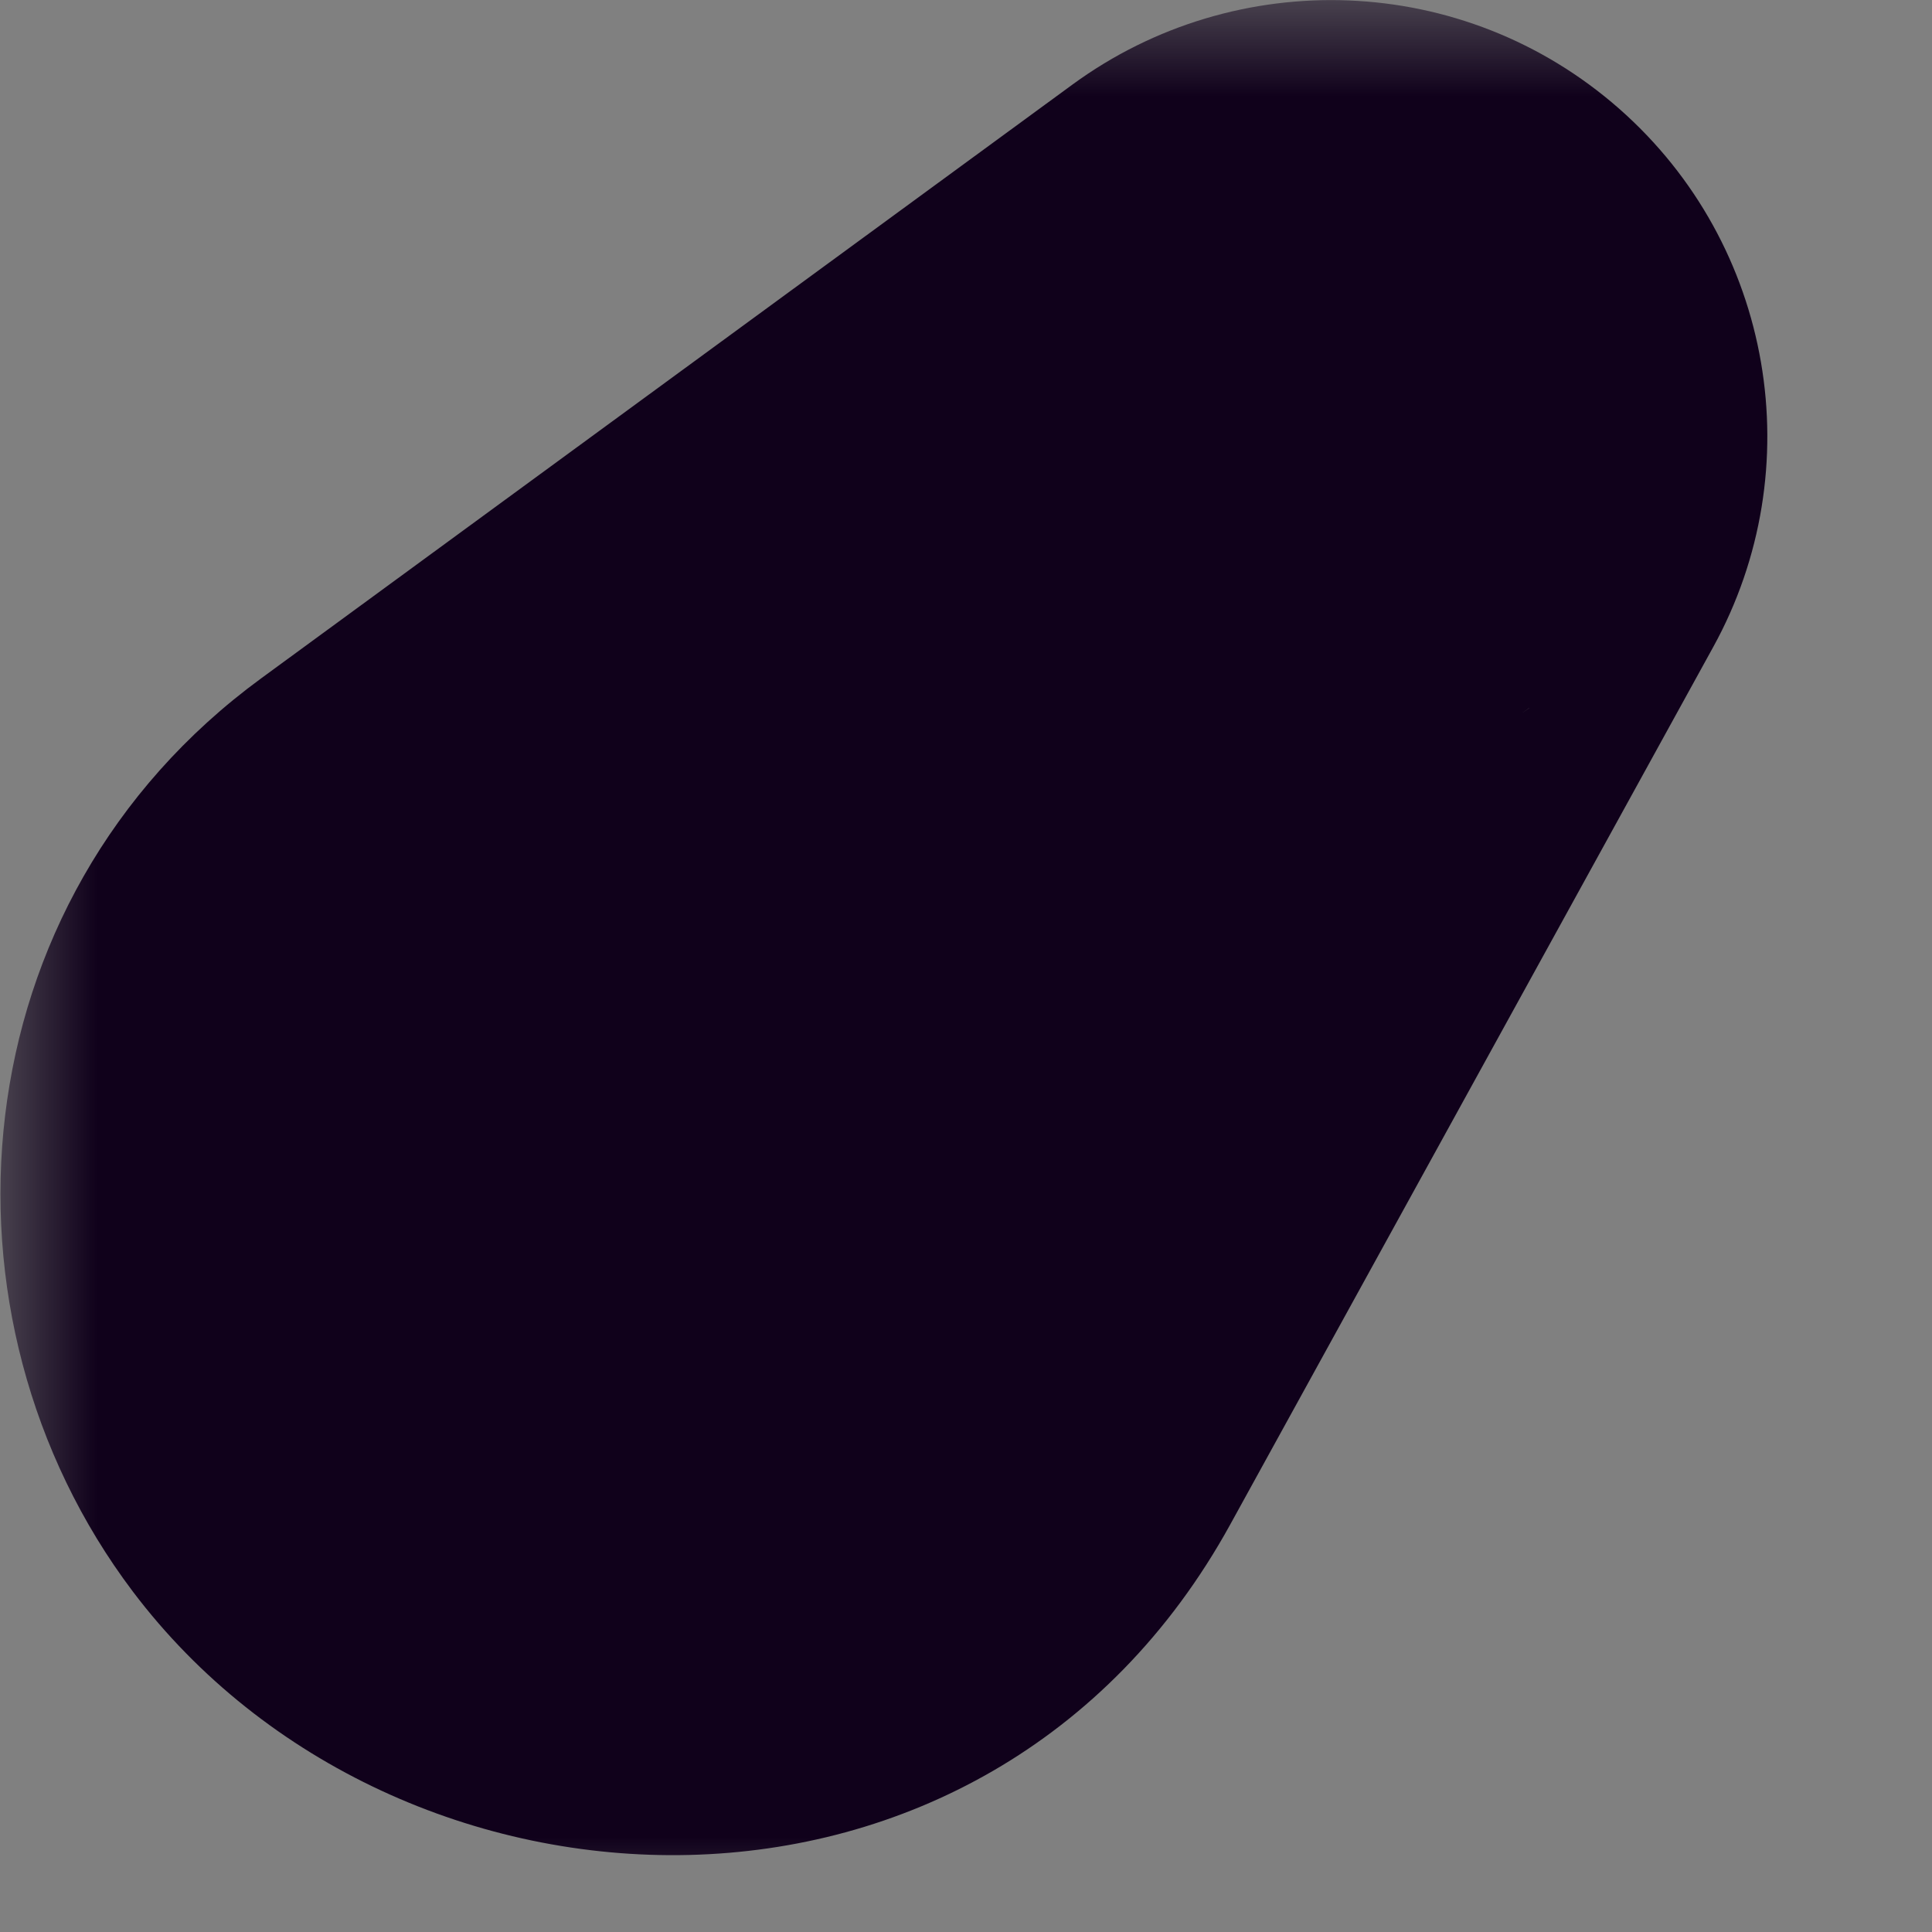 <?xml version="1.0" encoding="utf-8"?>
<svg xmlns="http://www.w3.org/2000/svg" fill="none" height="100%" overflow="visible" preserveAspectRatio="none" style="display: block;" viewBox="0 0 10 10" width="100%">
<rect x="0" y="0" width="10" height="10" fill="#808080" stroke="none"/>
<g id="Subtract">
<mask fill="black" height="10" id="path-1-outside-1_0_1508" maskUnits="userSpaceOnUse" width="10" x="0.001" y="0">
<rect fill="white" height="10" width="10" x="0.001" y="0"/>
<path d="M6.733 2.051C6.832 1.979 6.968 1.984 7.06 2.064C7.151 2.145 7.174 2.279 7.115 2.386L4.615 6.928C4.136 7.797 2.882 7.824 2.284 7.032C1.831 6.432 1.927 5.568 2.533 5.125L6.733 2.051Z"/>
</mask>
<path d="M6.733 2.051C6.832 1.979 6.968 1.984 7.06 2.064C7.151 2.145 7.174 2.279 7.115 2.386L4.615 6.928C4.136 7.797 2.882 7.824 2.284 7.032C1.831 6.432 1.927 5.568 2.533 5.125L6.733 2.051Z" fill="white"/>
<path d="M6.733 2.051L7.914 3.665L7.915 3.665L6.733 2.051ZM7.06 2.064L8.38 0.562L8.38 0.562L7.06 2.064ZM7.115 2.386L8.867 3.35L8.867 3.35L7.115 2.386ZM2.533 5.125L1.352 3.511L2.533 5.125ZM6.733 2.051L7.915 3.665C7.267 4.139 6.362 4.114 5.739 3.567L7.06 2.064L8.38 0.562C7.574 -0.146 6.397 -0.181 5.552 0.437L6.733 2.051ZM7.06 2.064L5.739 3.567C5.12 3.023 4.974 2.129 5.363 1.421L7.115 2.386L8.867 3.35C9.375 2.429 9.182 1.267 8.38 0.562L7.06 2.064ZM7.115 2.386L5.363 1.421L2.863 5.963L4.615 6.928L6.367 7.892L8.867 3.35L7.115 2.386ZM2.533 5.125L3.714 6.739L7.914 3.665L6.733 2.051L5.552 0.437L1.352 3.511L2.533 5.125ZM2.284 7.032L3.88 5.827C4.048 6.049 4.077 6.473 3.714 6.739L2.533 5.125L1.352 3.511C-0.224 4.664 -0.385 6.816 0.687 8.237L2.284 7.032ZM4.615 6.928L2.863 5.963C3.002 5.71 3.253 5.61 3.421 5.604C3.575 5.598 3.756 5.663 3.88 5.827L2.284 7.032L0.687 8.237C2.054 10.047 5.107 10.18 6.367 7.892L4.615 6.928Z" fill="#10011B" mask="url(#path-1-outside-1_0_1508)"/>
</g>
</svg>